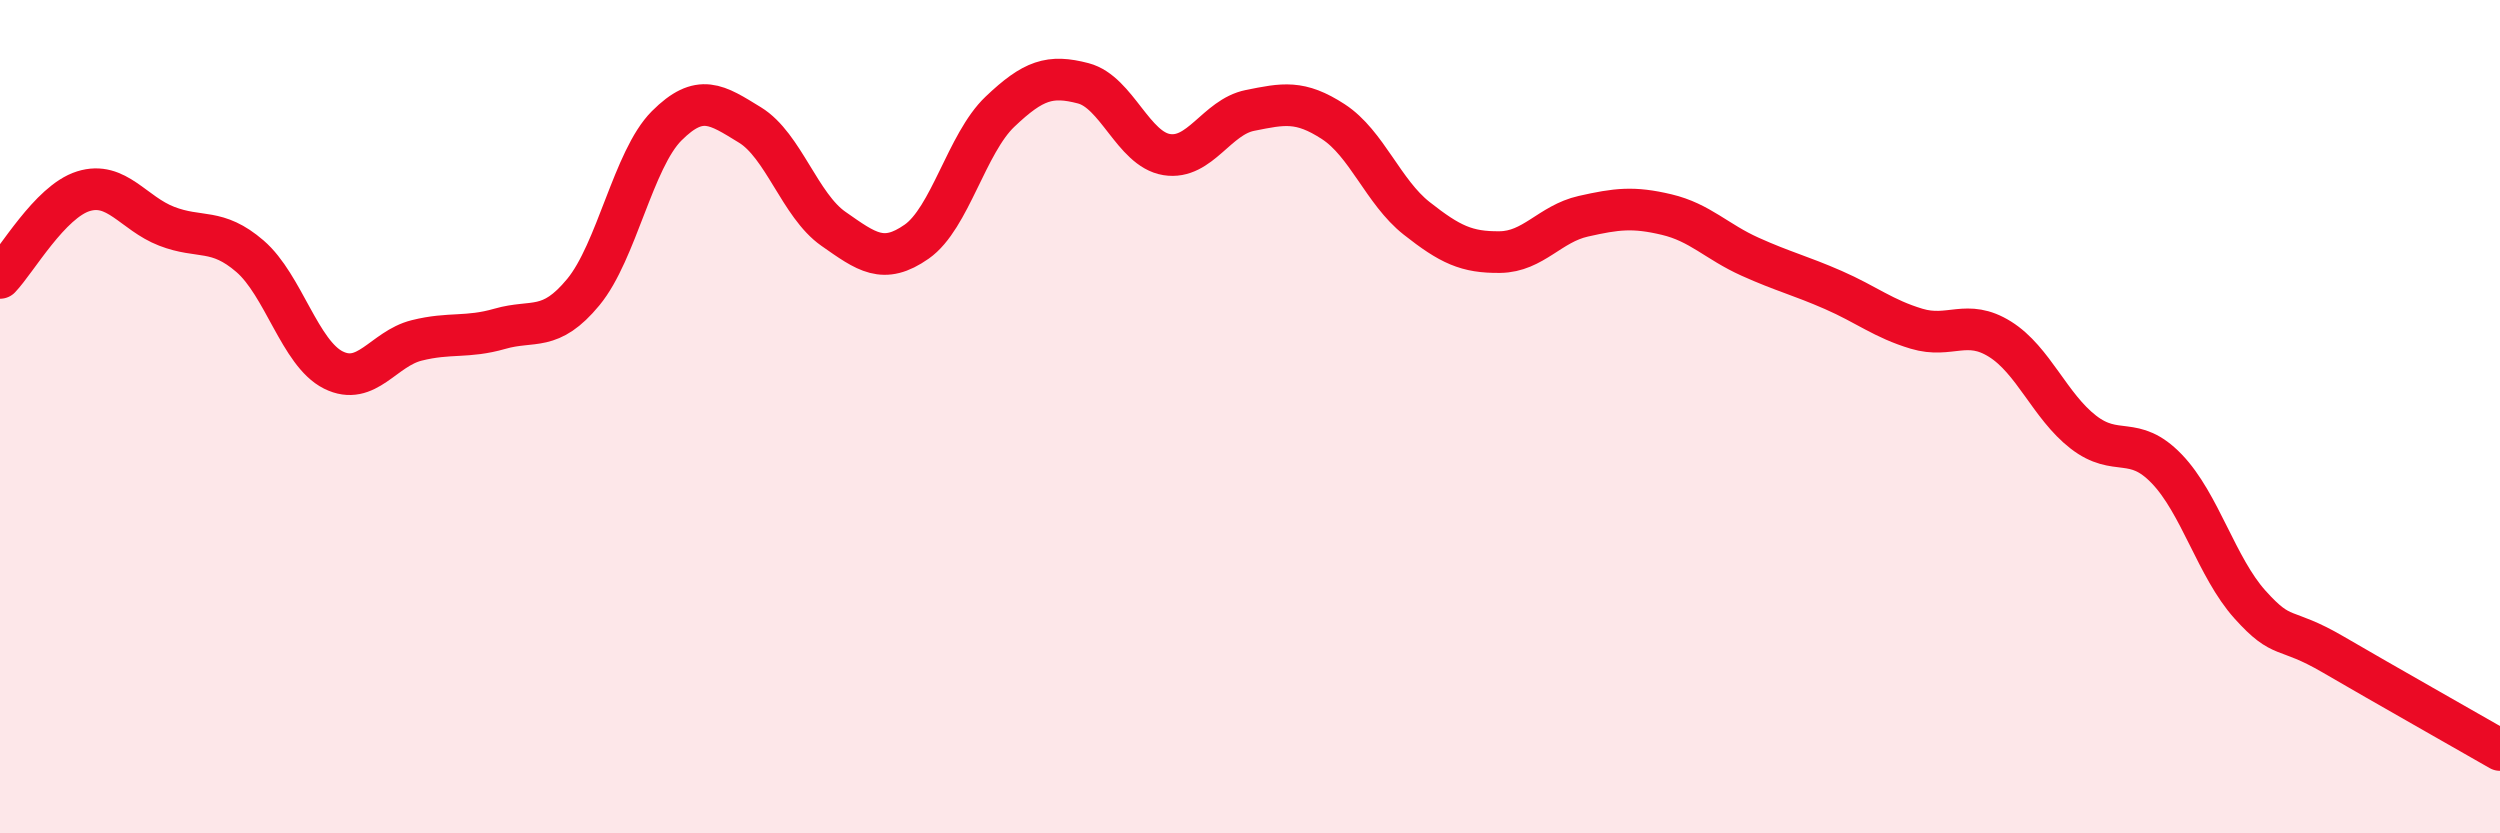 
    <svg width="60" height="20" viewBox="0 0 60 20" xmlns="http://www.w3.org/2000/svg">
      <path
        d="M 0,6.67 C 0.4,6.25 1.2,4.84 2,4.59 C 2.8,4.34 3.2,5.12 4,5.43 C 4.8,5.74 5.2,5.46 6,6.15 C 6.8,6.84 7.2,8.48 8,8.88 C 8.8,9.28 9.2,8.37 10,8.17 C 10.8,7.97 11.2,8.12 12,7.89 C 12.8,7.66 13.2,7.98 14,7.01 C 14.8,6.04 15.2,3.82 16,3.02 C 16.8,2.22 17.2,2.51 18,3 C 18.8,3.49 19.2,4.93 20,5.49 C 20.8,6.05 21.2,6.36 22,5.8 C 22.8,5.24 23.2,3.44 24,2.68 C 24.8,1.92 25.2,1.79 26,2 C 26.8,2.21 27.2,3.58 28,3.71 C 28.8,3.84 29.2,2.81 30,2.65 C 30.8,2.49 31.2,2.4 32,2.92 C 32.8,3.44 33.2,4.61 34,5.24 C 34.8,5.87 35.2,6.06 36,6.05 C 36.8,6.04 37.2,5.37 38,5.19 C 38.8,5.01 39.2,4.96 40,5.15 C 40.8,5.34 41.2,5.8 42,6.16 C 42.8,6.52 43.2,6.61 44,6.96 C 44.8,7.31 45.2,7.65 46,7.89 C 46.8,8.13 47.2,7.64 48,8.14 C 48.8,8.64 49.2,9.75 50,10.37 C 50.8,10.99 51.2,10.42 52,11.25 C 52.8,12.08 53.2,13.62 54,14.51 C 54.8,15.4 54.8,15.01 56,15.71 C 57.2,16.41 59.2,17.54 60,18L60 20L0 20Z"
        fill="#EB0A25"
        opacity="0.1"
        stroke-linecap="round"
        stroke-linejoin="round"
      />
      <path
        d="M 0,6.67 C 0.4,6.25 1.2,4.84 2,4.59 C 2.8,4.34 3.2,5.12 4,5.43 C 4.8,5.74 5.2,5.46 6,6.15 C 6.8,6.84 7.2,8.48 8,8.88 C 8.8,9.28 9.2,8.37 10,8.17 C 10.8,7.97 11.2,8.12 12,7.89 C 12.8,7.66 13.2,7.98 14,7.01 C 14.8,6.04 15.2,3.82 16,3.02 C 16.8,2.22 17.2,2.51 18,3 C 18.8,3.49 19.2,4.93 20,5.49 C 20.8,6.05 21.2,6.36 22,5.8 C 22.8,5.24 23.2,3.44 24,2.68 C 24.8,1.92 25.2,1.79 26,2 C 26.8,2.21 27.2,3.58 28,3.71 C 28.8,3.84 29.2,2.81 30,2.65 C 30.8,2.49 31.2,2.4 32,2.92 C 32.8,3.44 33.2,4.61 34,5.24 C 34.8,5.87 35.2,6.06 36,6.05 C 36.8,6.04 37.2,5.37 38,5.19 C 38.8,5.01 39.2,4.96 40,5.15 C 40.8,5.34 41.2,5.8 42,6.16 C 42.8,6.52 43.2,6.61 44,6.96 C 44.8,7.31 45.2,7.65 46,7.89 C 46.8,8.13 47.2,7.64 48,8.14 C 48.8,8.64 49.2,9.75 50,10.37 C 50.8,10.99 51.2,10.42 52,11.25 C 52.8,12.08 53.2,13.62 54,14.51 C 54.8,15.4 54.8,15.01 56,15.71 C 57.2,16.41 59.2,17.54 60,18"
        stroke="#EB0A25"
        stroke-width="1"
        fill="none"
        stroke-linecap="round"
        stroke-linejoin="round"
      />
    </svg>
  